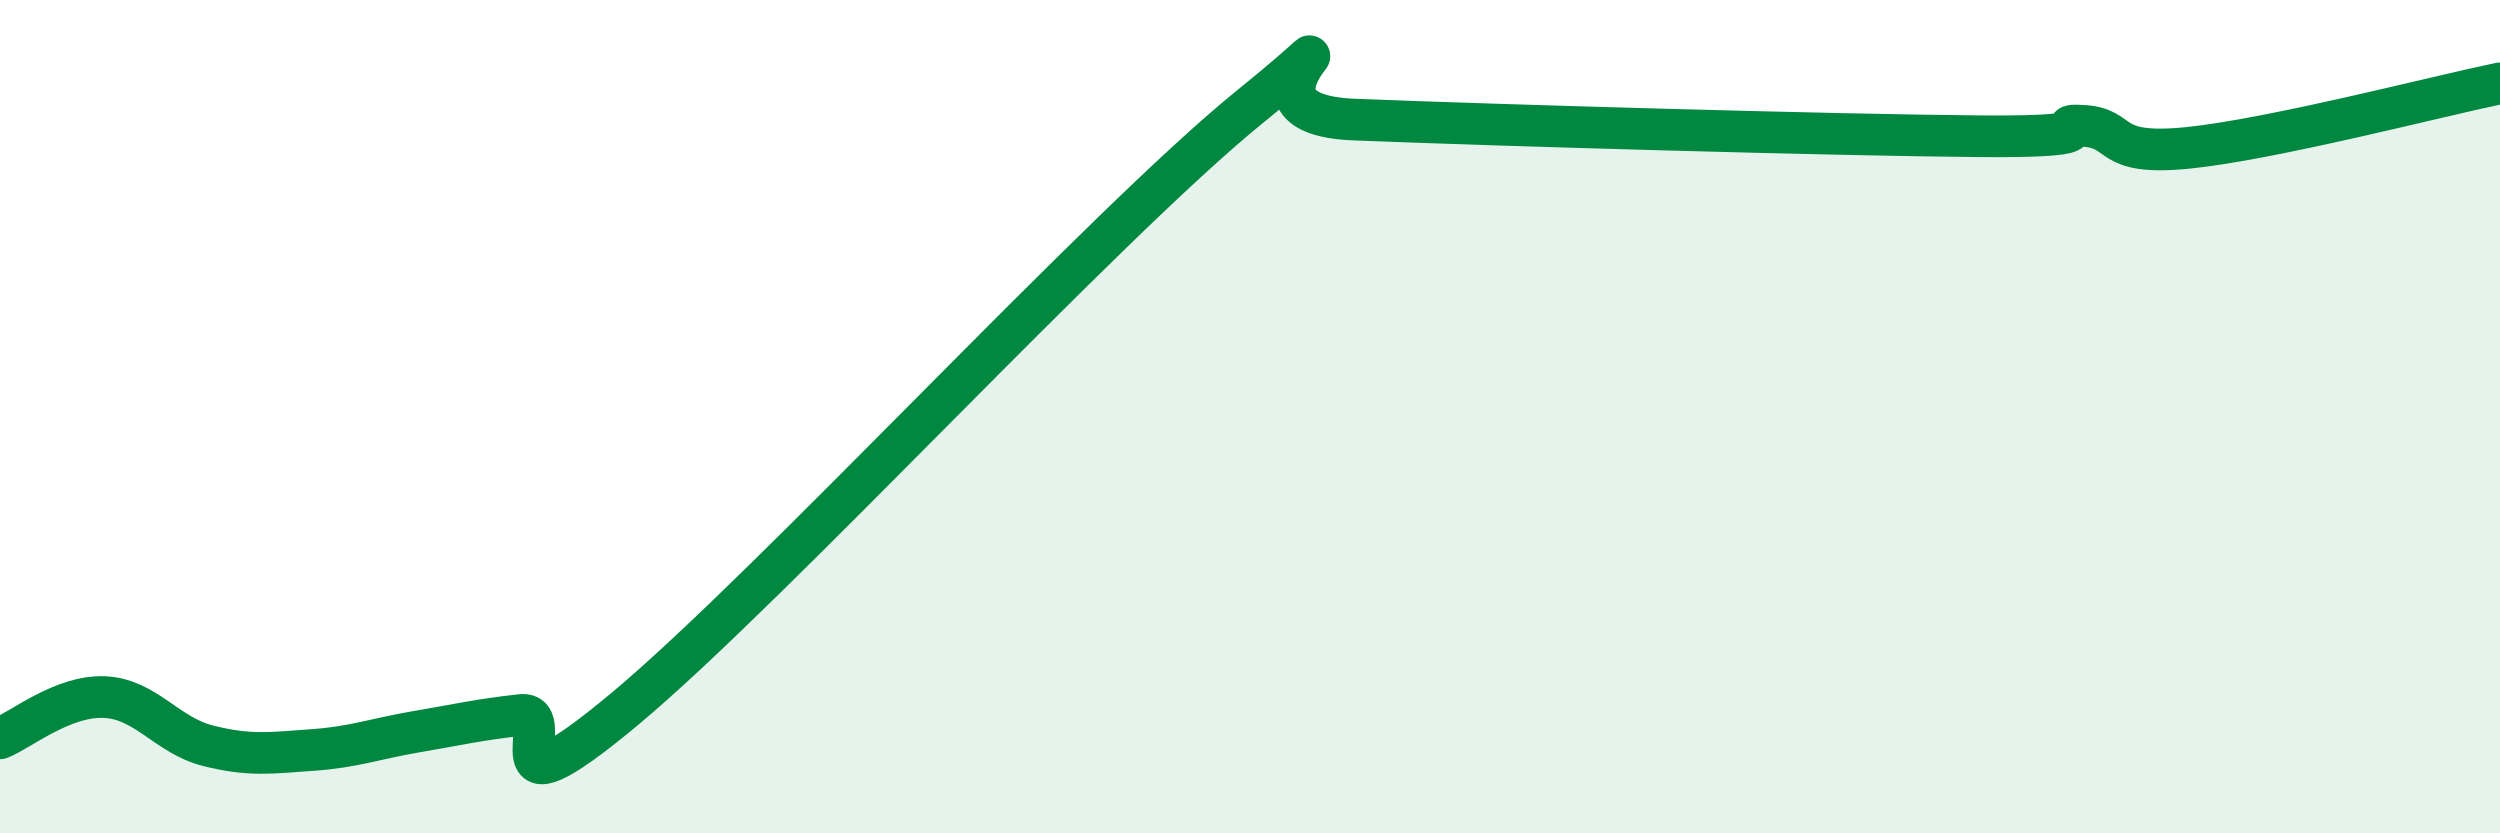 
    <svg width="60" height="20" viewBox="0 0 60 20" xmlns="http://www.w3.org/2000/svg">
      <path
        d="M 0,17.72 C 0.5,17.52 1.5,16.69 2.5,16.73 C 3.5,16.77 4,17.65 5,17.9 C 6,18.15 6.5,18.07 7.5,18 C 8.5,17.93 9,17.73 10,17.56 C 11,17.39 11.5,17.27 12.5,17.16 C 13.5,17.05 11.5,19.93 15,17.01 C 18.5,14.09 26.5,5.39 30,2.56 C 33.5,-0.27 29,2.73 32.5,2.87 C 36,3.01 44,3.24 47.5,3.27 C 51,3.3 49,2.96 50,3.02 C 51,3.08 50.5,3.75 52.5,3.55 C 54.5,3.35 58.5,2.31 60,2L60 20L0 20Z"
        fill="#008740"
        opacity="0.1"
        stroke-linecap="round"
        stroke-linejoin="round"
      />
      <path
        d="M 0,17.72 C 0.5,17.52 1.5,16.69 2.5,16.73 C 3.5,16.77 4,17.65 5,17.9 C 6,18.15 6.5,18.07 7.5,18 C 8.5,17.93 9,17.73 10,17.56 C 11,17.39 11.5,17.27 12.5,17.16 C 13.5,17.05 11.5,19.93 15,17.01 C 18.5,14.09 26.5,5.39 30,2.56 C 33.5,-0.27 29,2.73 32.5,2.87 C 36,3.01 44,3.24 47.5,3.27 C 51,3.3 49,2.96 50,3.02 C 51,3.08 50.5,3.75 52.5,3.55 C 54.5,3.35 58.5,2.31 60,2"
        stroke="#008740"
        stroke-width="1"
        fill="none"
        stroke-linecap="round"
        stroke-linejoin="round"
      />
    </svg>
  